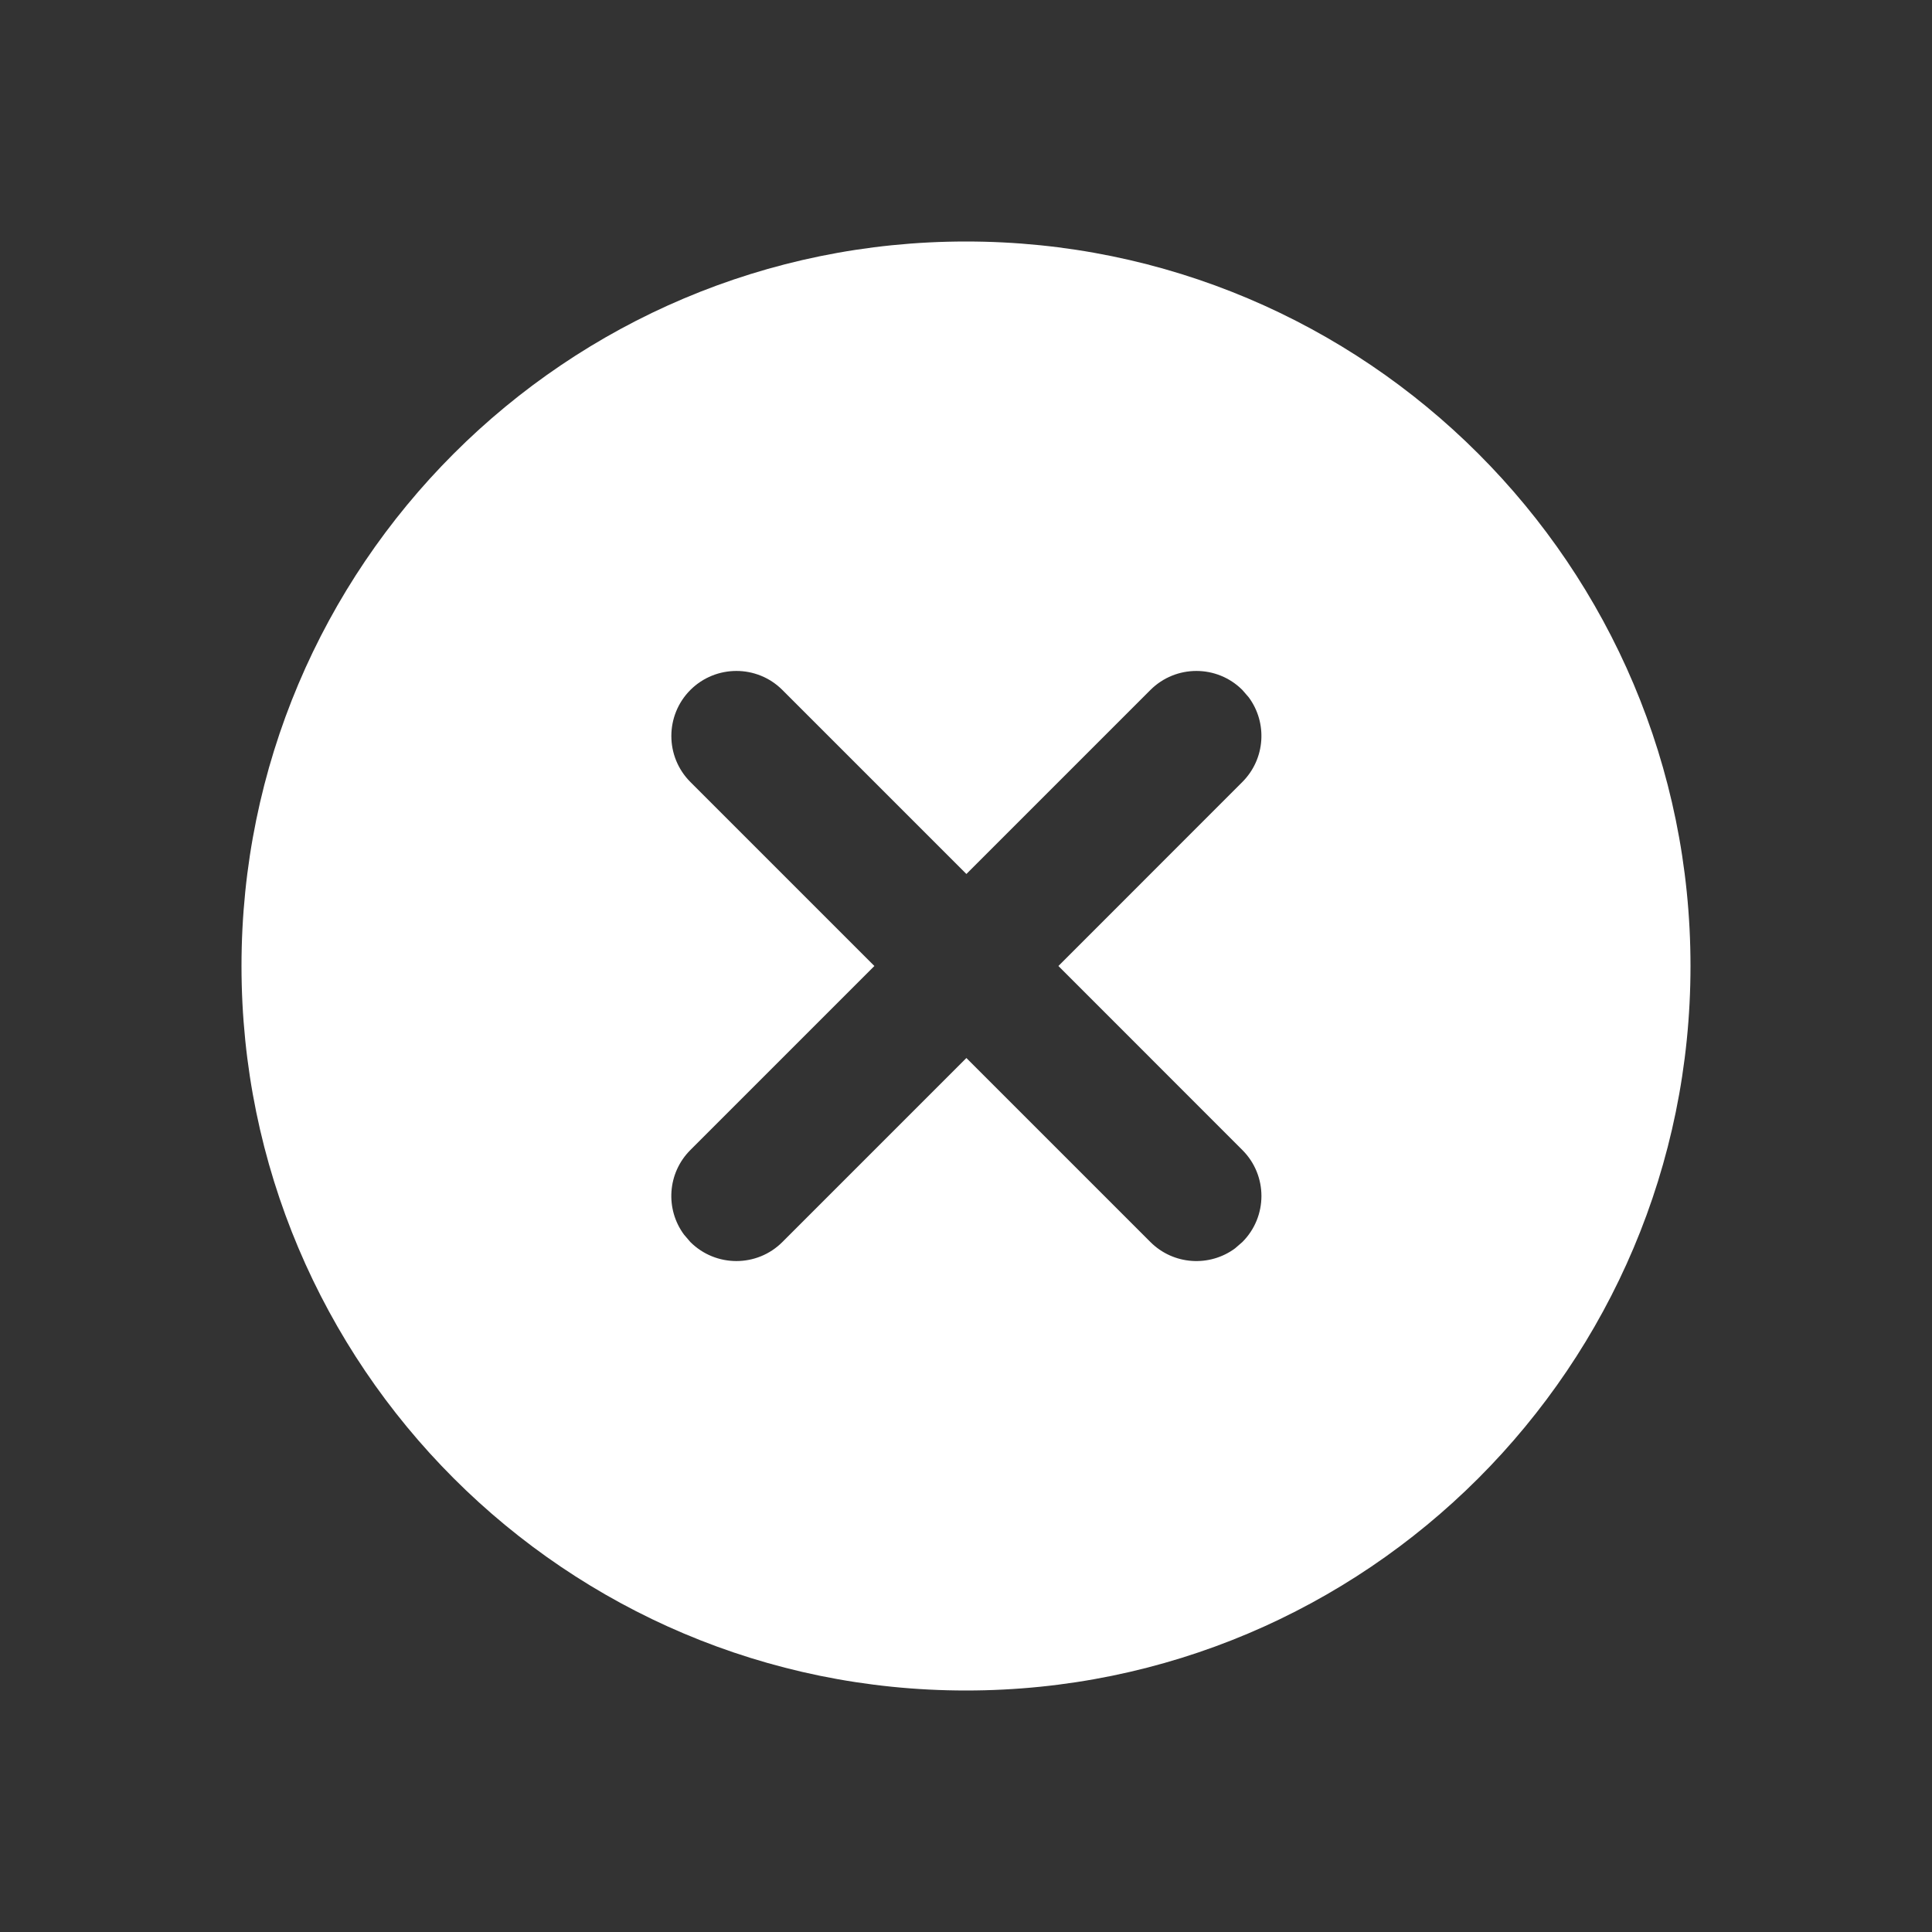 <?xml version="1.0" encoding="UTF-8"?>
<svg width="24px" height="24px" viewBox="0 0 24 24" version="1.1" xmlns="http://www.w3.org/2000/svg" xmlns:xlink="http://www.w3.org/1999/xlink">
    <rect x="0" y="0" width="24" height="24" fill="#333333" stroke="none"/>
    <title>toast失败提示@3x</title>
    <g id="页面-1" stroke="none" stroke-width="1" fill="none" fill-rule="evenodd">
        <g id="画板" transform="translate(-254, -688)" fill="#FFFFFF">
            <g id="toast失败提示" transform="translate(254, 688)">
                <path d="M12,3 C16.971,3 21,7.029 21,12 C21,16.971 16.971,21 12,21 C7.029,21 3,16.971 3,12 C3,7.029 7.029,3 12,3 Z M9.719,8.571 C9.404,8.256 8.892,8.256 8.576,8.571 C8.261,8.887 8.261,9.399 8.576,9.714 L8.576,9.714 L10.862,12 L8.576,14.286 C8.289,14.573 8.263,15.022 8.498,15.338 L8.576,15.429 C8.892,15.744 9.404,15.744 9.719,15.429 L9.719,15.429 L12.005,13.143 L14.291,15.429 C14.577,15.715 15.026,15.742 15.343,15.507 L15.433,15.429 C15.749,15.113 15.749,14.601 15.433,14.286 L15.433,14.286 L13.148,12 L15.433,9.714 C15.72,9.427 15.746,8.978 15.512,8.662 L15.433,8.571 C15.118,8.256 14.606,8.256 14.291,8.571 L14.291,8.571 L12.005,10.857 Z" id="确认"></path>
            </g>
        </g>
    </g>
</svg>